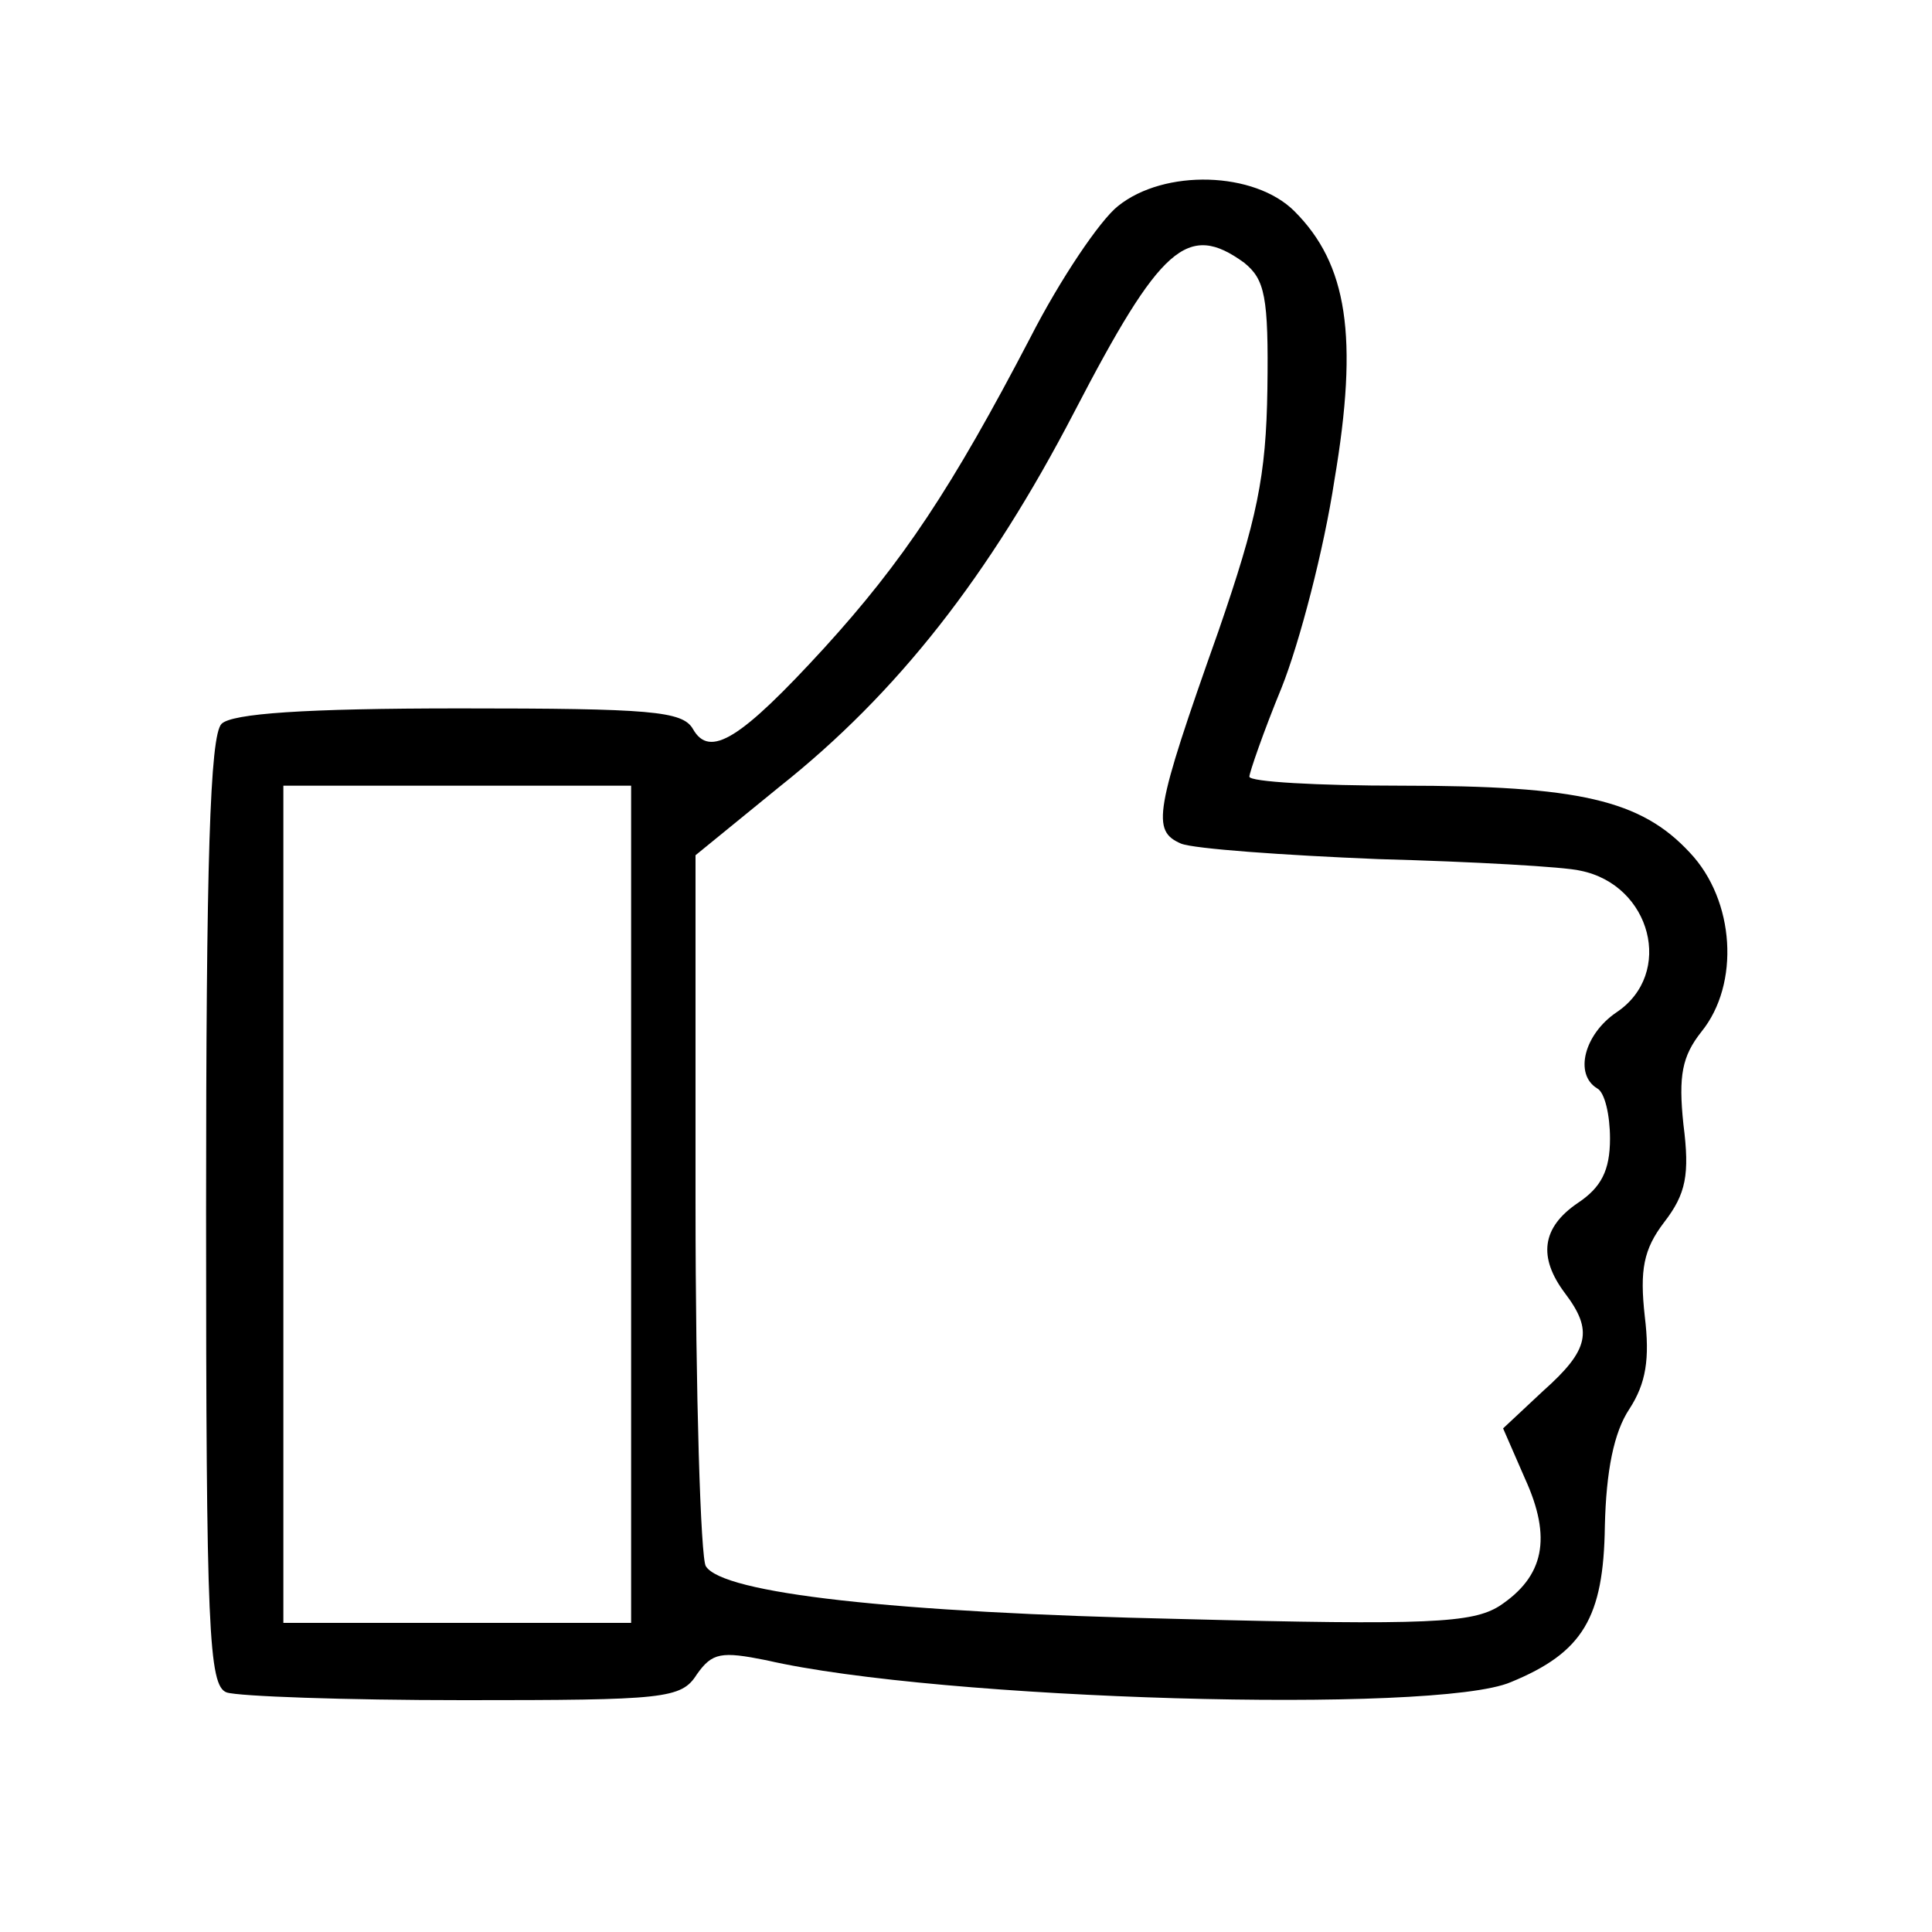 <?xml version="1.0" standalone="no"?>
<!DOCTYPE svg PUBLIC "-//W3C//DTD SVG 20010904//EN"
 "http://www.w3.org/TR/2001/REC-SVG-20010904/DTD/svg10.dtd">
<svg version="1.0" xmlns="http://www.w3.org/2000/svg"
 width="150pt" height="150pt" viewBox="0 0 150 150"
 preserveAspectRatio="xMidYMid meet">

<g transform="translate(0,150) scale(0.1,-0.1)"
fill="#000000" stroke="none">
<path d="M868 1340 c-14 -11 -45 -57 -68 -102 -61 -117 -99 -174 -160 -241
-65 -71 -89 -86 -102 -63 -8 14 -33 16 -181 16 -121 0 -177 -4 -185 -12 -9 -9
-12 -107 -12 -379 0 -325 2 -368 16 -373 9 -3 91 -6 184 -6 156 0 169 1 181
20 12 17 19 18 54 11 134 -31 520 -42 578 -17 56 23 72 50 73 121 1 43 7 73
19 91 13 20 16 39 12 72 -4 36 -1 52 15 73 17 22 20 37 15 76 -4 38 -1 53 14
72 30 37 26 102 -9 139 -38 41 -86 52 -224 52 -65 0 -118 3 -118 7 0 3 11 35
25 69 14 35 33 108 41 161 19 112 10 168 -31 209 -31 31 -101 33 -137 4z m98
-44 c16 -13 19 -26 18 -98 -1 -68 -8 -101 -38 -188 -50 -141 -52 -155 -29
-165 10 -4 79 -9 153 -12 74 -2 145 -6 157 -9 55 -11 73 -80 28 -110 -25 -17
-33 -48 -15 -59 6 -3 10 -21 10 -39 0 -25 -7 -38 -25 -50 -28 -19 -31 -42 -10
-70 22 -29 19 -44 -17 -76 l-31 -29 17 -39 c21 -46 15 -76 -20 -99 -21 -13
-54 -15 -247 -10 -225 5 -356 20 -369 41 -4 6 -8 133 -8 282 l0 270 65 53 c92
73 163 164 229 291 67 129 88 148 132 116z m-476 -731 l0 -325 -135 0 -135 0
0 325 0 325 135 0 135 0 0 -325z"/>
</g>
</svg>

